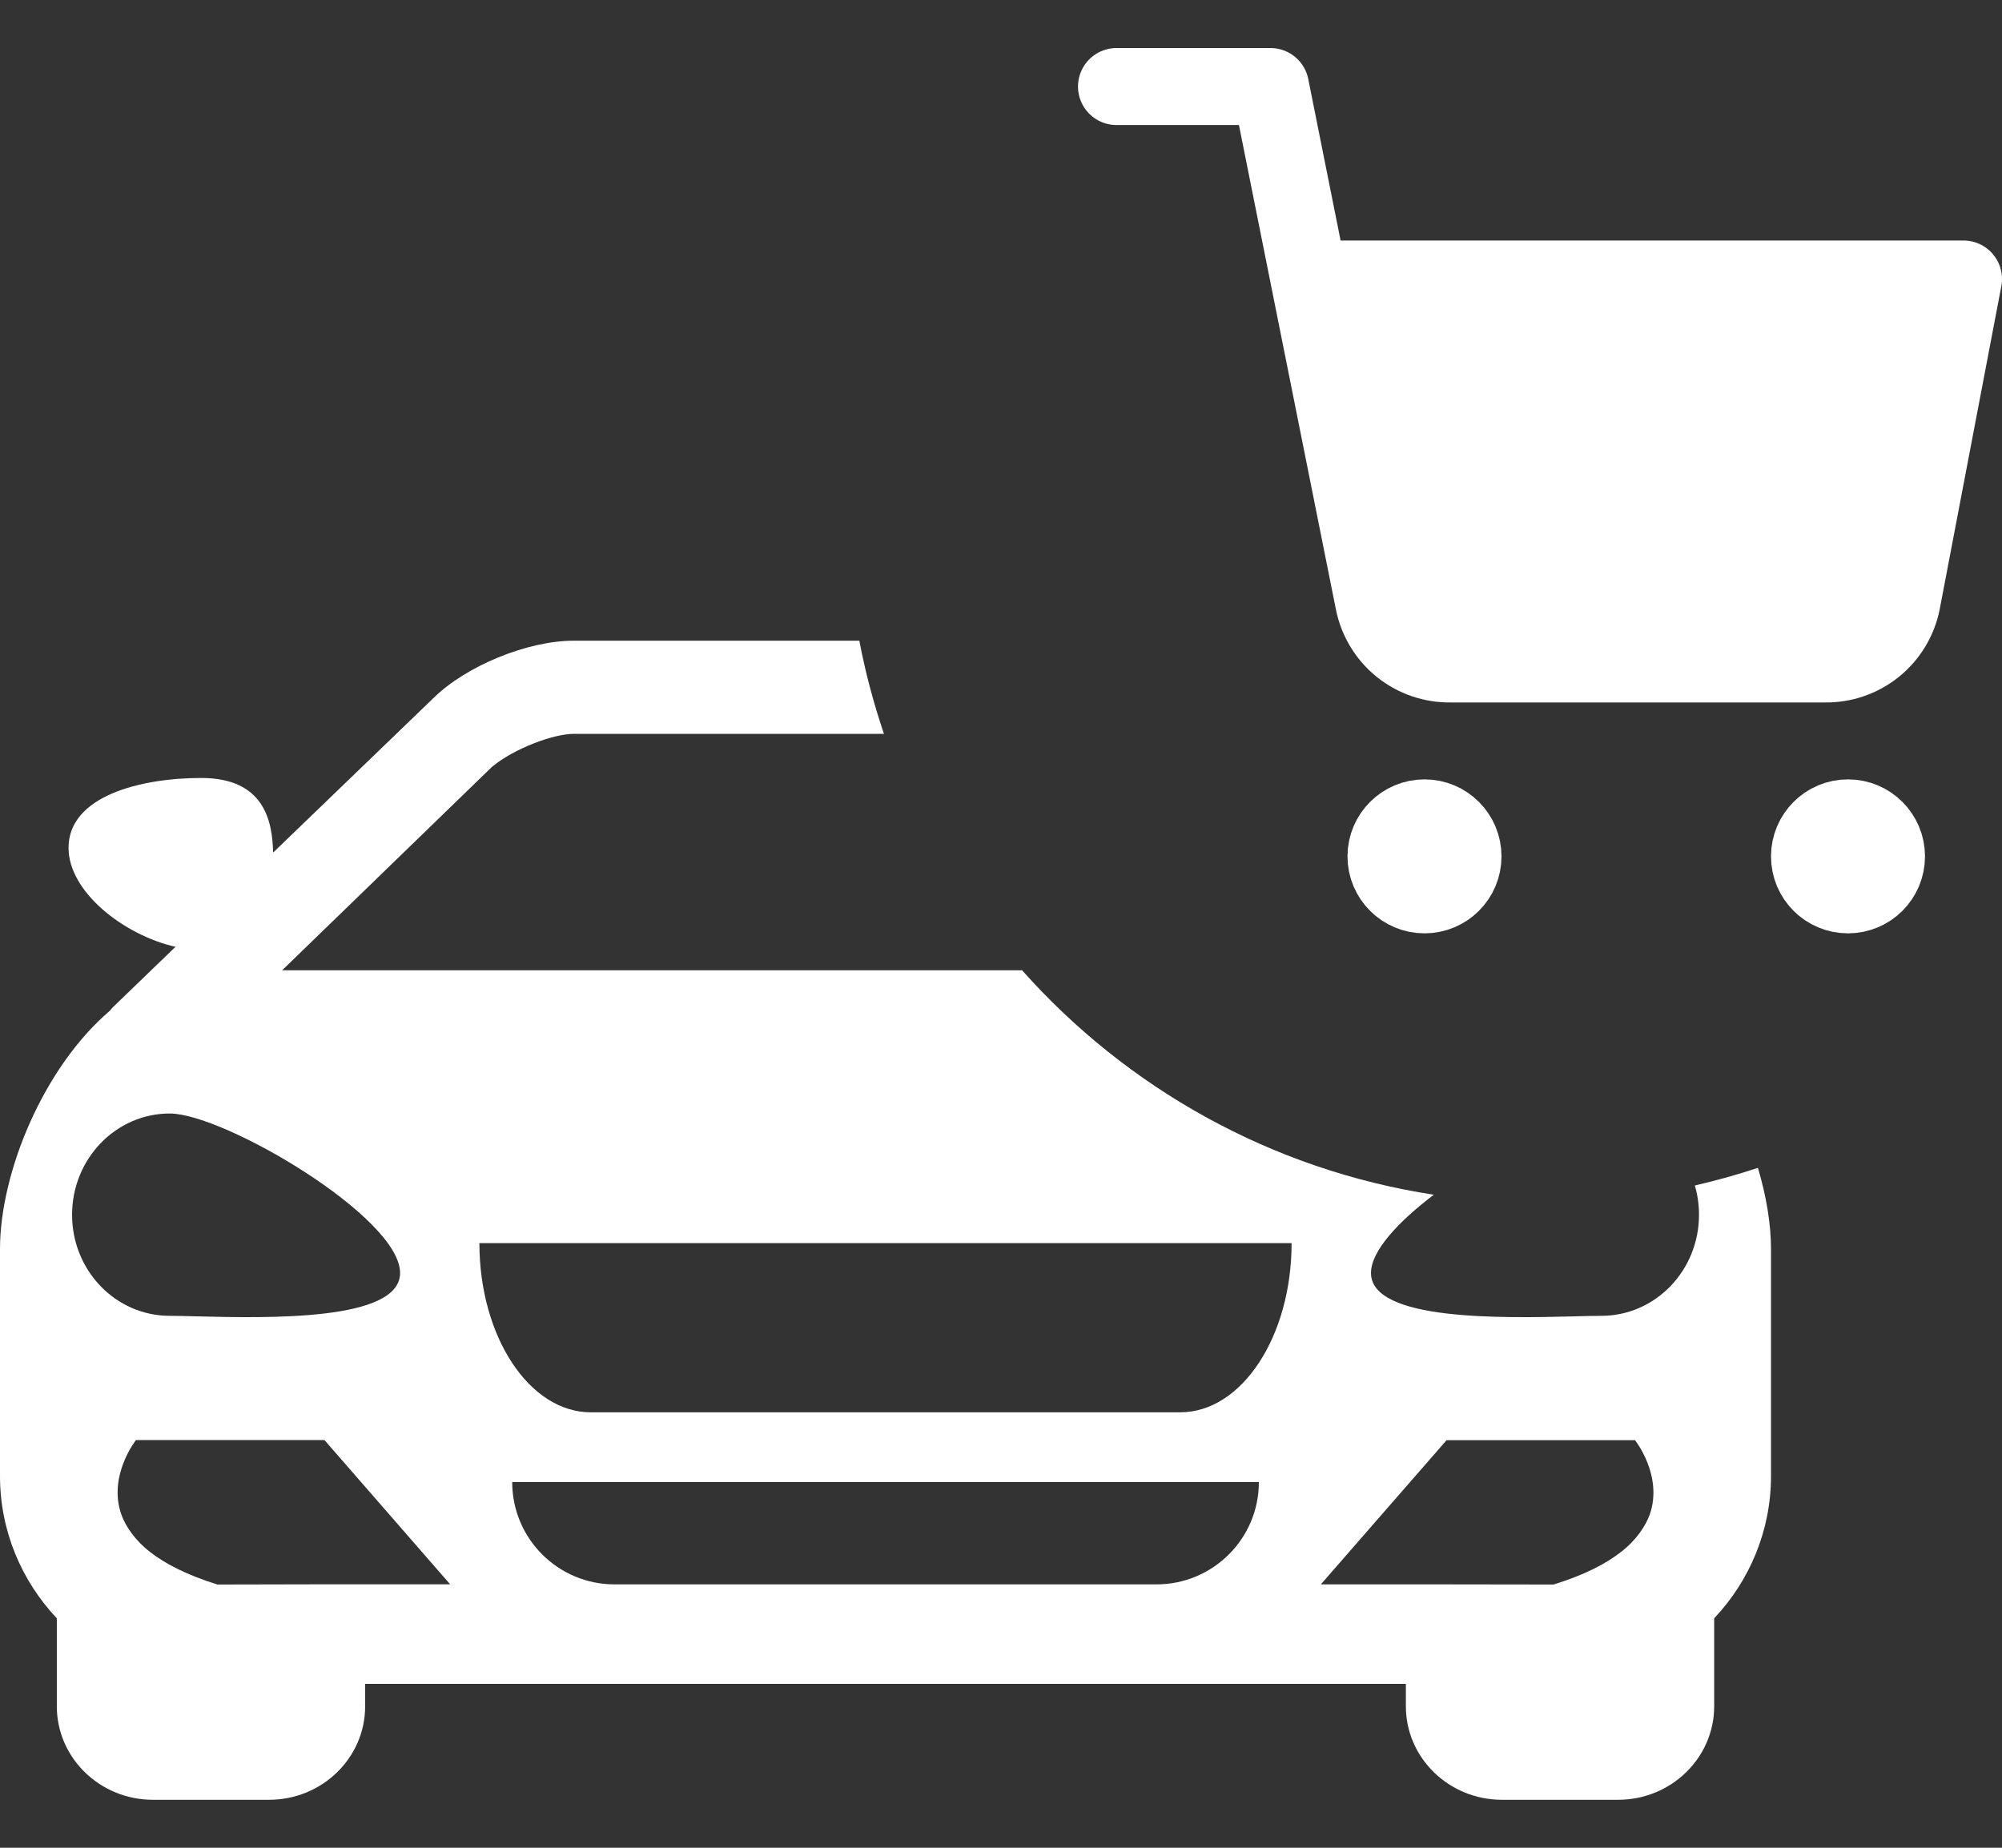 <svg width="26" height="24" viewBox="0 0 26 24" fill="none" xmlns="http://www.w3.org/2000/svg">
<rect x="0" y="0" width="26" height="24" fill="#333333" stroke="none"/>
<path fill-rule="evenodd" clip-rule="evenodd" d="M11.16 8.322H7.449C6.85 8.322 6.049 8.651 5.626 9.07L3.547 11.074C3.537 10.673 3.44 10.105 2.612 10.105C1.819 10.105 0.89 10.343 0.89 11.012C0.89 11.586 1.61 12.146 2.279 12.298L1.473 13.076C1.46 13.087 1.451 13.099 1.441 13.111C1.436 13.117 1.431 13.123 1.426 13.129C0.563 13.866 0 15.232 0 16.224V19.172C0 19.887 0.282 20.536 0.738 21.02V22.163C0.738 22.832 1.297 23.377 1.986 23.377H3.494C4.183 23.377 4.742 22.833 4.742 22.163V21.871H11.5H11.501H18.258V22.163C18.258 22.833 18.817 23.377 19.506 23.377H21.014C21.703 23.377 22.262 22.832 22.262 22.163V21.02C22.718 20.536 23 19.887 23 19.172V16.224C23 15.901 22.94 15.538 22.83 15.169C22.562 15.258 22.289 15.334 22.011 15.398C22.046 15.518 22.065 15.646 22.065 15.778C22.065 16.504 21.497 17.091 20.796 17.091C20.702 17.091 20.581 17.094 20.441 17.098C19.526 17.12 17.805 17.162 17.805 16.534C17.805 16.251 18.154 15.873 18.621 15.518C16.506 15.193 14.633 14.131 13.274 12.603H11.501H11.5H3.664L6.39 9.96C6.683 9.717 7.194 9.532 7.449 9.532H11.48C11.347 9.14 11.239 8.736 11.16 8.322ZM2.205 14.463C1.504 14.463 0.936 15.053 0.936 15.778C0.936 16.505 1.504 17.091 2.205 17.091C2.298 17.091 2.42 17.094 2.561 17.098C3.476 17.12 5.196 17.162 5.196 16.534C5.196 15.808 2.906 14.463 2.205 14.463ZM4.5 20.578H4.742L5.846 20.578L4.214 18.705H1.766C1.766 18.705 1.398 19.168 1.576 19.672C1.605 19.753 1.649 19.834 1.71 19.916C1.77 19.997 1.847 20.079 1.947 20.157C2.146 20.312 2.426 20.457 2.824 20.581L4.259 20.578H4.5ZM11.501 20.579H15.019C15.753 20.579 16.349 19.985 16.349 19.25H11.501H11.5H6.652C6.652 19.984 7.247 20.579 7.981 20.579H11.5H11.501ZM11.501 18.344H15.328C16.126 18.344 16.774 17.36 16.774 16.146H11.501H11.5H6.226C6.226 17.36 6.874 18.344 7.672 18.344H11.5H11.501ZM21.291 19.916C21.351 19.834 21.395 19.754 21.425 19.673C21.602 19.168 21.234 18.706 21.234 18.706H18.787L17.154 20.579H18.258H18.5H18.742L20.176 20.581C20.574 20.458 20.855 20.313 21.053 20.157C21.154 20.079 21.231 19.997 21.291 19.916Z" fill="white"/>
<g clip-path="url(#clip0_550_19705)">
<path d="M18.5 11.623C18.776 11.623 19 11.4 19 11.123C19 10.847 18.776 10.623 18.5 10.623C18.224 10.623 18 10.847 18 11.123C18 11.4 18.224 11.623 18.5 11.623Z" fill="white" stroke="white" stroke-linecap="round" stroke-linejoin="round"/>
<path d="M24 11.623C24.276 11.623 24.5 11.4 24.5 11.123C24.5 10.847 24.276 10.623 24 10.623C23.724 10.623 23.5 10.847 23.5 11.123C23.5 11.4 23.724 11.623 24 11.623Z" fill="white" stroke="white" stroke-linecap="round" stroke-linejoin="round"/>
<path d="M18.286 7.909L17.429 4.052V3.624H25.143L25.571 4.052L24.714 7.909L23.857 8.338H18.714L18.286 7.909Z" fill="white"/>
<path d="M14.5 1.124H16.5L17.84 7.819C17.886 8.049 18.011 8.256 18.194 8.403C18.377 8.55 18.605 8.628 18.84 8.624H23.7C23.935 8.628 24.163 8.55 24.346 8.403C24.529 8.256 24.654 8.049 24.7 7.819L25.5 3.624H17" stroke="white" stroke-linecap="round" stroke-linejoin="round"/>
</g>
<defs>
<clipPath id="clip0_550_19705">
<rect width="12" height="12" fill="white" transform="translate(14 0.624)"/>
</clipPath>
</defs>
</svg>

